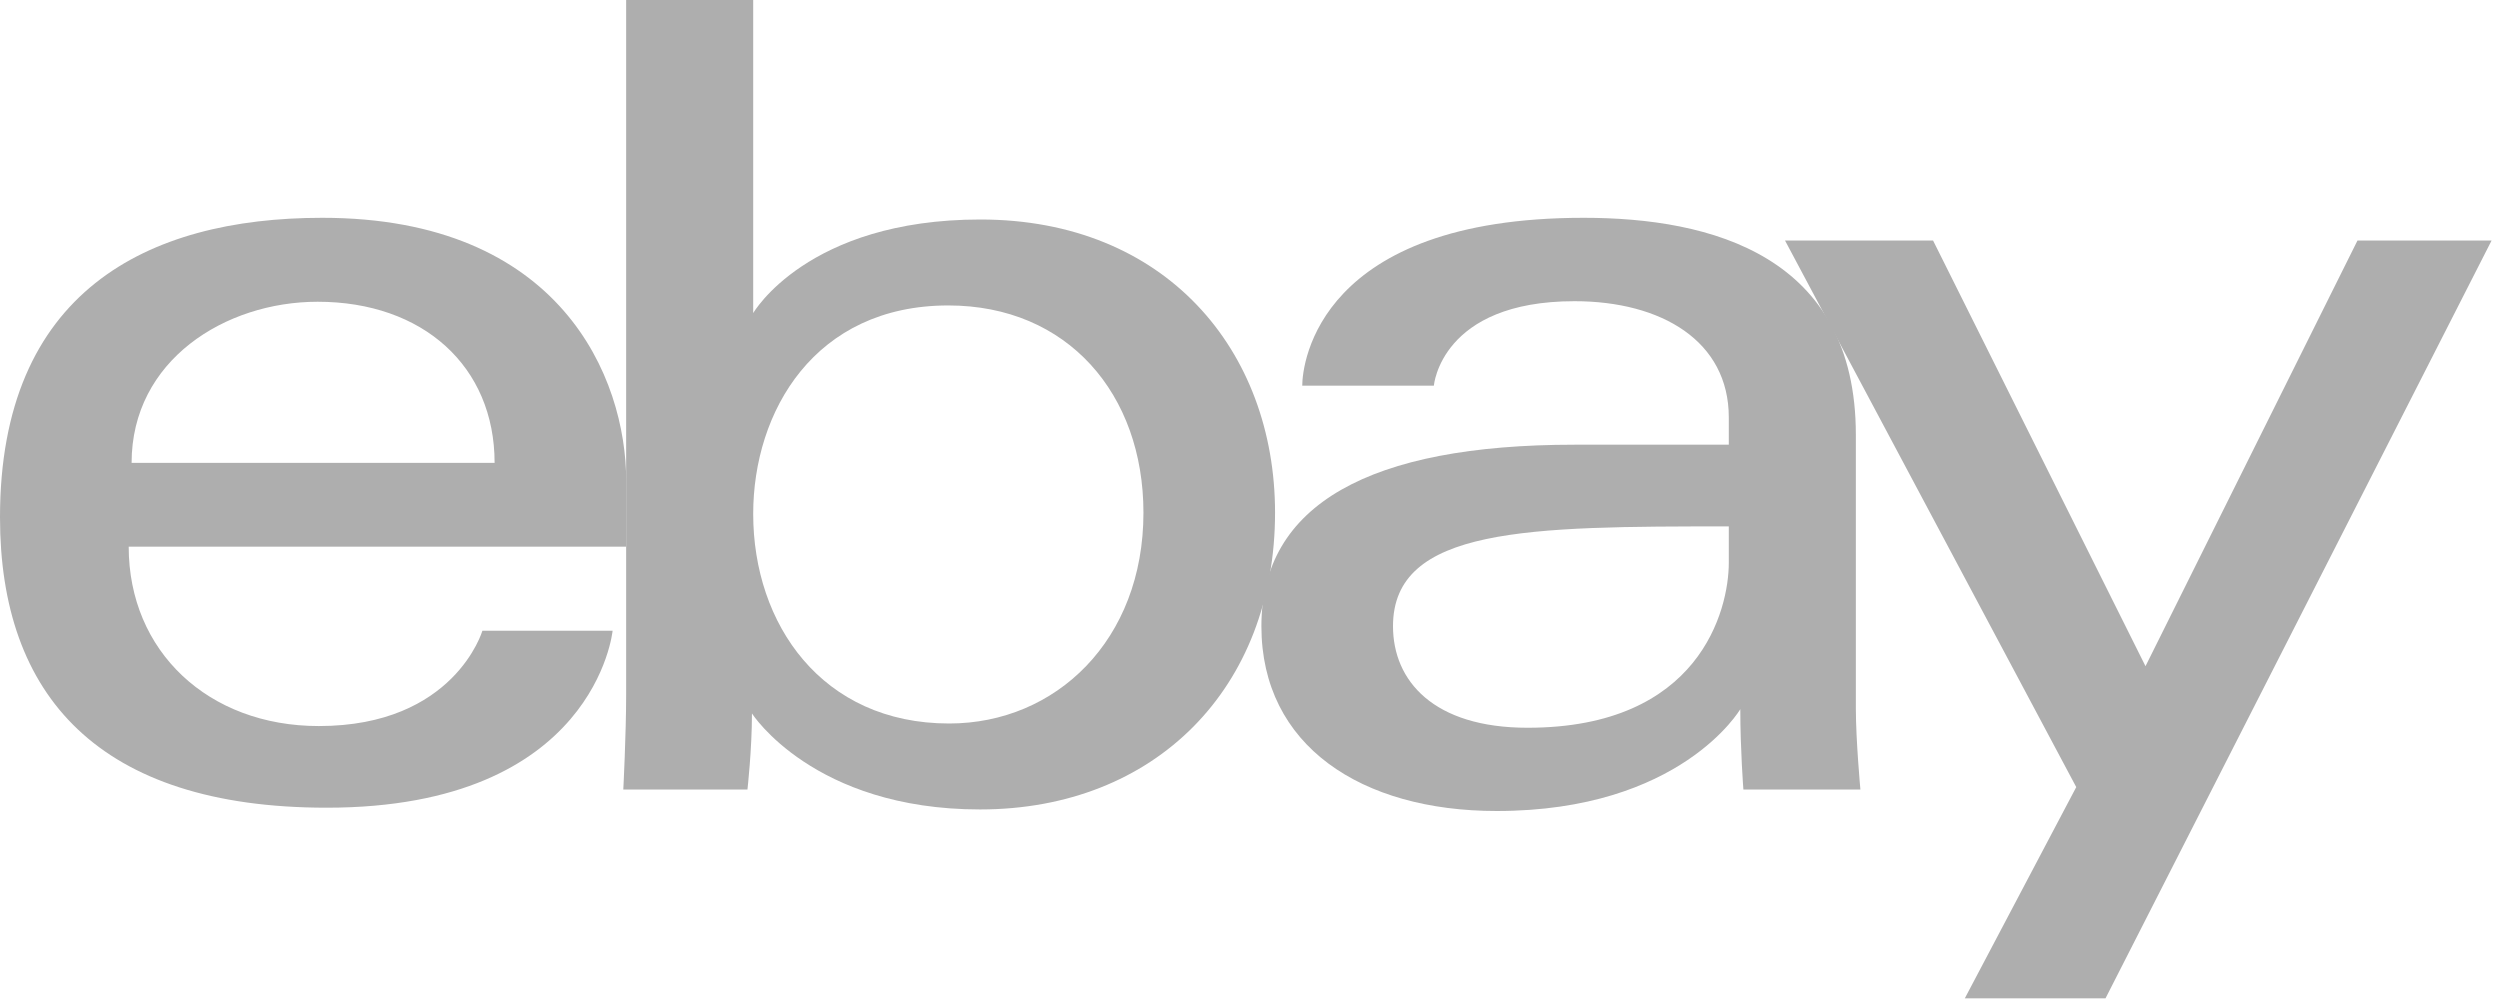 <?xml version="1.0" encoding="utf-8"?>
<svg xmlns="http://www.w3.org/2000/svg" fill="none" height="100%" overflow="visible" preserveAspectRatio="none" style="display: block;" viewBox="0 0 50 20" width="100%">
<g id="Vector">
<path d="M6.444 4.356C2.929 4.356 0 5.847 0 10.346C0 13.91 1.969 16.154 6.534 16.154C11.908 16.154 12.252 12.615 12.252 12.615H9.648C9.648 12.615 9.09 14.521 6.376 14.521C4.165 14.521 2.574 13.027 2.574 10.934H12.524V9.62C12.524 7.549 11.21 4.356 6.444 4.356ZM6.353 6.035C8.458 6.035 9.892 7.325 9.892 9.257H2.632C2.632 7.205 4.505 6.035 6.353 6.035Z" fill="#AEAEAE"/>
<path d="M12.523 0V13.895C12.523 14.684 12.466 15.791 12.466 15.791H14.949C14.949 15.791 15.039 14.996 15.039 14.269C15.039 14.269 16.265 16.189 19.601 16.189C23.114 16.189 25.501 13.75 25.501 10.255C25.501 7.005 23.309 4.39 19.607 4.39C16.141 4.39 15.064 6.262 15.064 6.262V0H12.523ZM18.966 6.109C21.352 6.109 22.869 7.88 22.869 10.255C22.869 12.803 21.117 14.47 18.983 14.47C16.437 14.47 15.064 12.482 15.064 10.278C15.064 8.225 16.296 6.109 18.966 6.109Z" fill="#AEAEAE"/>
<path d="M31.672 4.356C26.384 4.356 26.045 7.252 26.045 7.714H28.677C28.677 7.714 28.815 6.024 31.49 6.024C33.229 6.024 34.576 6.82 34.576 8.349V8.894H31.49C27.394 8.894 25.228 10.092 25.228 12.524C25.228 14.918 27.229 16.22 29.933 16.22C33.619 16.22 34.806 14.183 34.806 14.183C34.806 14.993 34.868 15.791 34.868 15.791H37.208C37.208 15.791 37.117 14.802 37.117 14.169V8.698C37.117 5.111 34.224 4.356 31.672 4.356ZM34.576 10.528V11.254C34.576 12.201 33.992 14.555 30.552 14.555C28.668 14.555 27.86 13.615 27.86 12.524C27.86 10.54 30.58 10.528 34.576 10.528Z" fill="#AEAEAE"/>
<path d="M35.7 4.81H38.661L42.91 13.324L47.15 4.81H49.832L42.11 19.967H39.296L41.525 15.742L35.7 4.81Z" fill="#AEAEAE"/>
</g>
</svg>